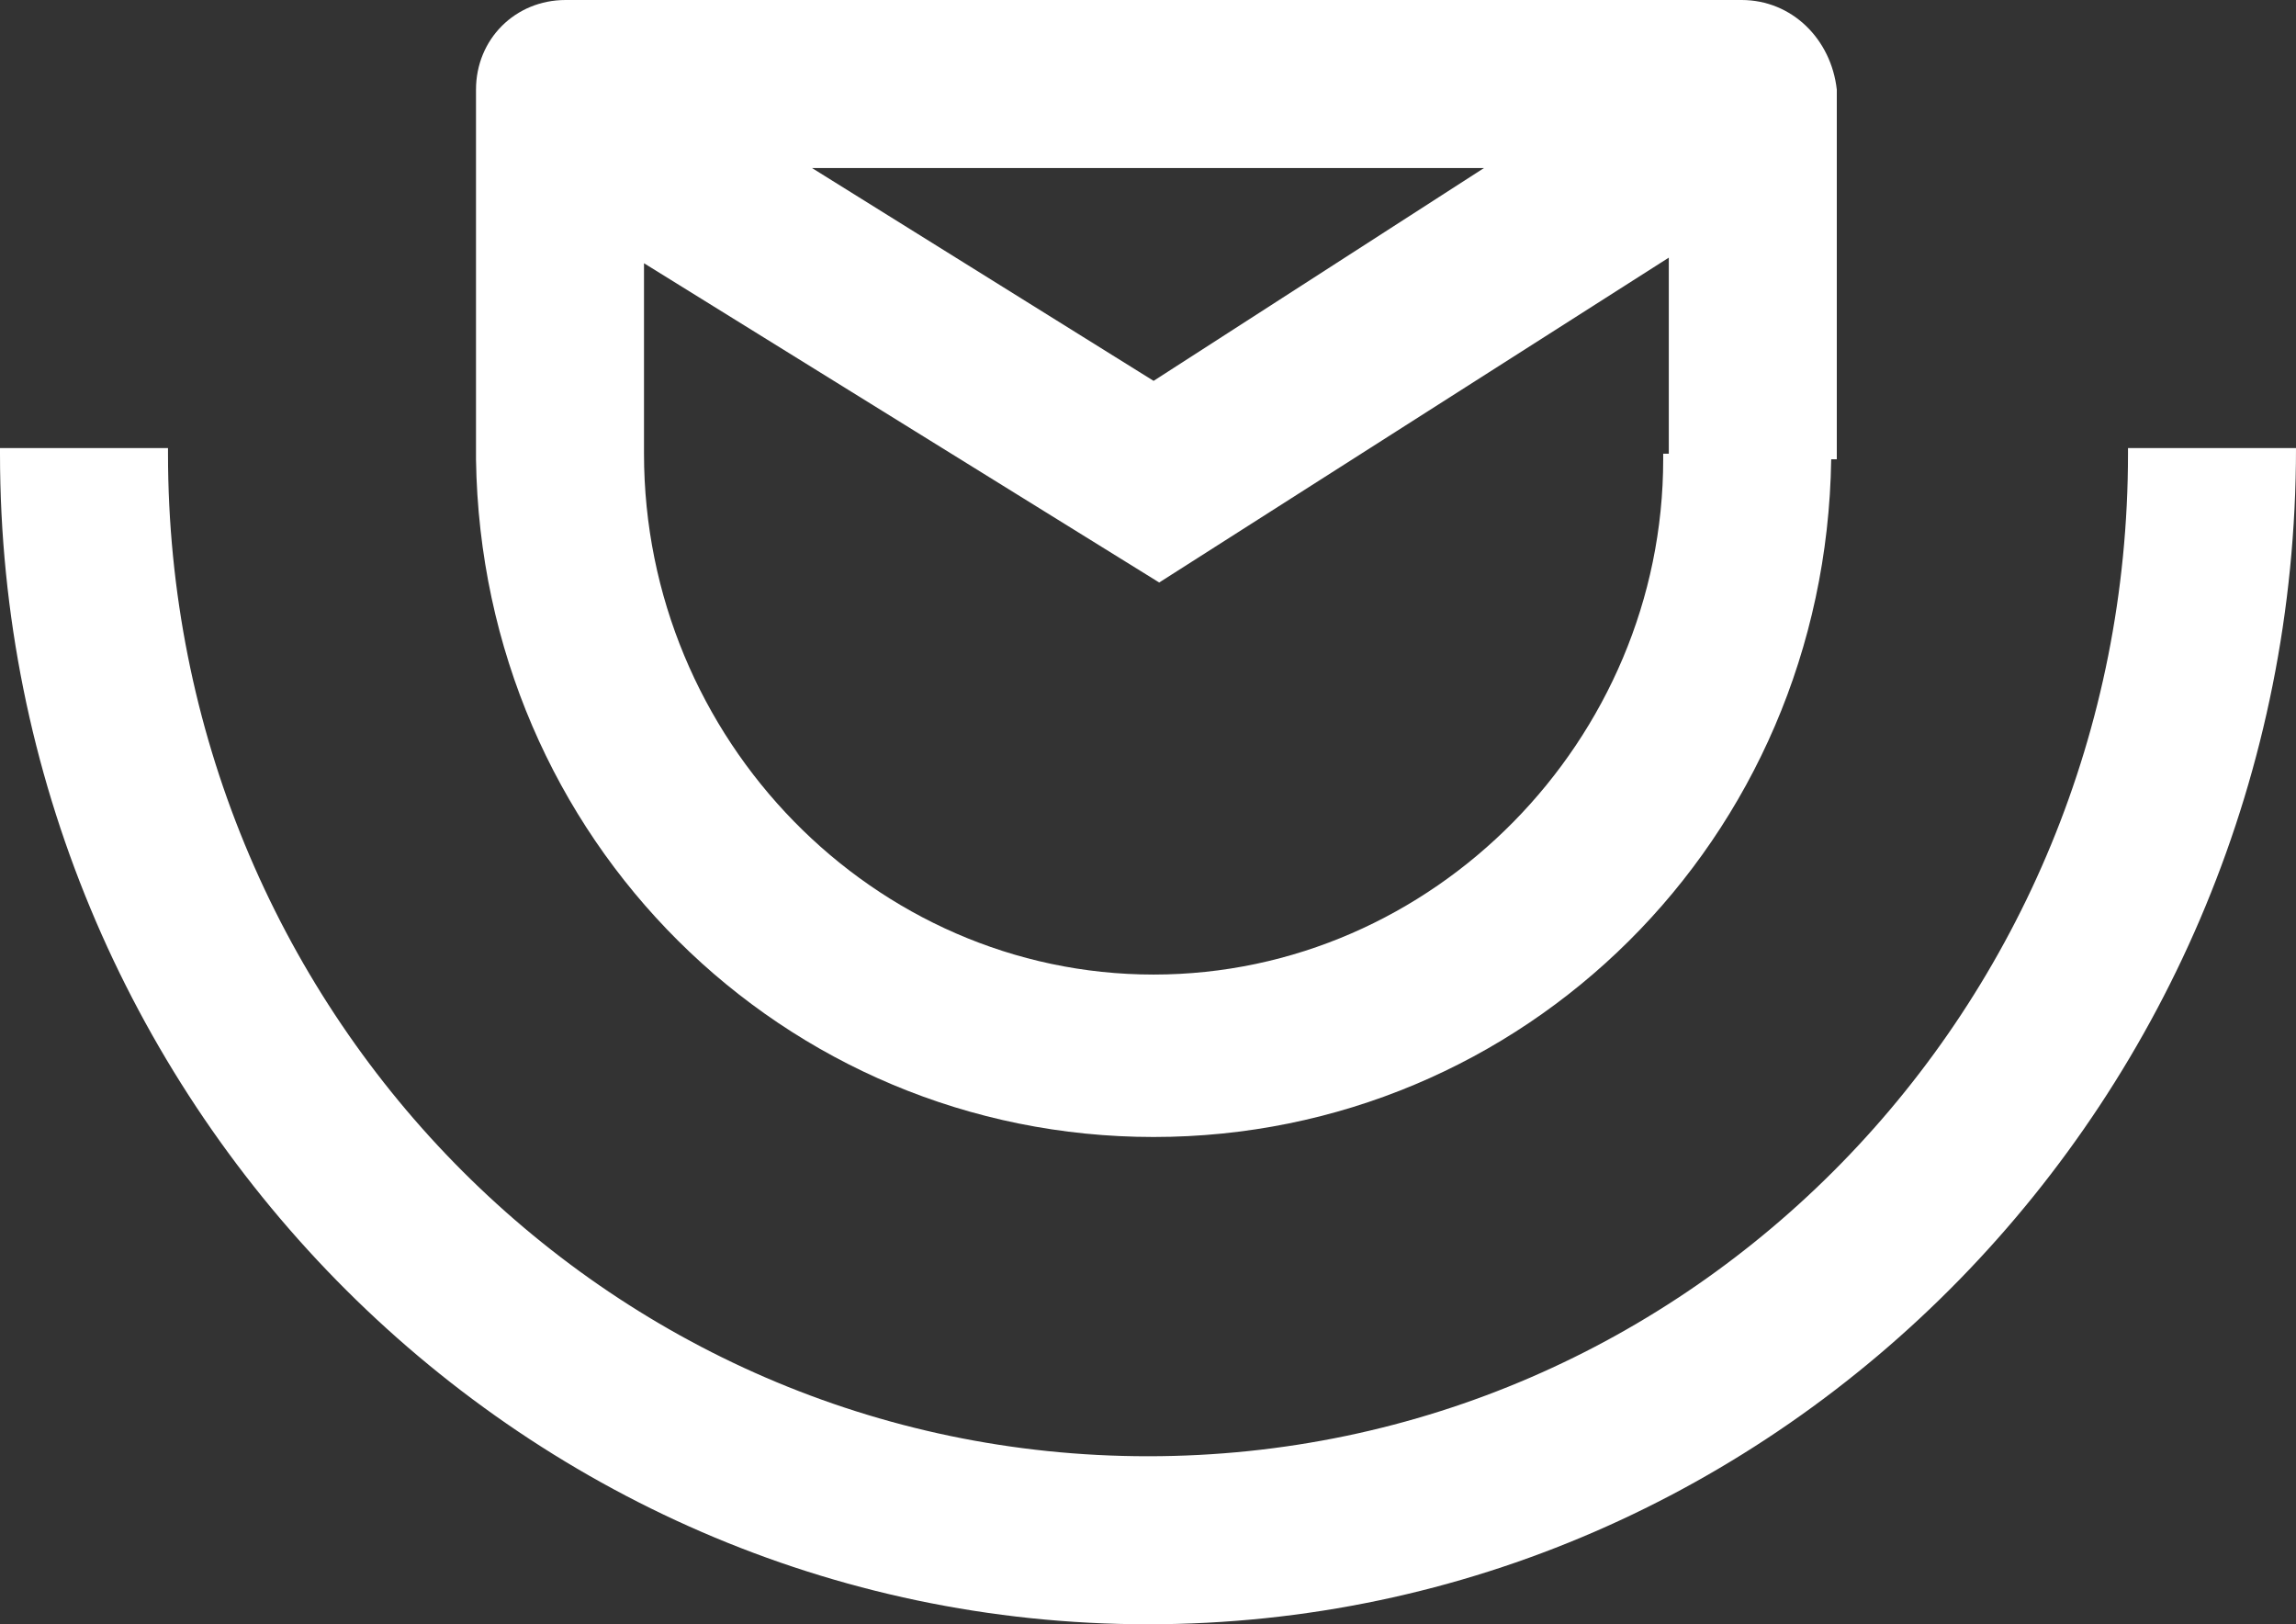 <?xml version="1.0" encoding="utf-8"?>
<!-- Generator: Adobe Illustrator 19.0.0, SVG Export Plug-In . SVG Version: 6.00 Build 0)  -->
<svg version="1.1" id="Layer_1" xmlns="http://www.w3.org/2000/svg" xmlns:xlink="http://www.w3.org/1999/xlink" x="0px" y="0px"
	 viewBox="0 0 41 29" style="enable-background:new 0 0 41 29;" xml:space="preserve">
<rect x="0" y="0" width="41" height="29" fill="#333333" stroke="none"/>
<style type="text/css">
	.st0{fill:#FFFFFF;}
	.st1{fill-rule:evenodd;clip-rule:evenodd;fill:#FFFFFF;}
</style>
<g>
	<path class="st0" d="M41,8h-3v0.1C38,18,30.2,26,20.5,26S3,18,3,8.1V8H0v0.1C0,19.6,9.2,29,20.5,29S41,19.6,41,8L41,8z"/>
	<path class="st1" d="M14.5,3h12l-5.9,3.8L14.5,3z M20.6,17.4c-5,0-9.1-4.2-9.1-9.3V8h0V7.9V7.7v-3l9.2,5.7l9.1-5.8v3.1
		c0,0.1,0,0.2,0,0.3c0,0.1,0,0.1,0,0.1h-0.1v0.1C29.7,13.2,25.6,17.4,20.6,17.4z M20.6,20.3c6.6,0,12-5.3,12.1-12.1h0.1V1.6
		C32.7,0.7,32,0,31.1,0h-21C9.2,0,8.5,0.7,8.5,1.6v6.6h0C8.6,15,14,20.3,20.6,20.3z"/>
</g>
</svg>
